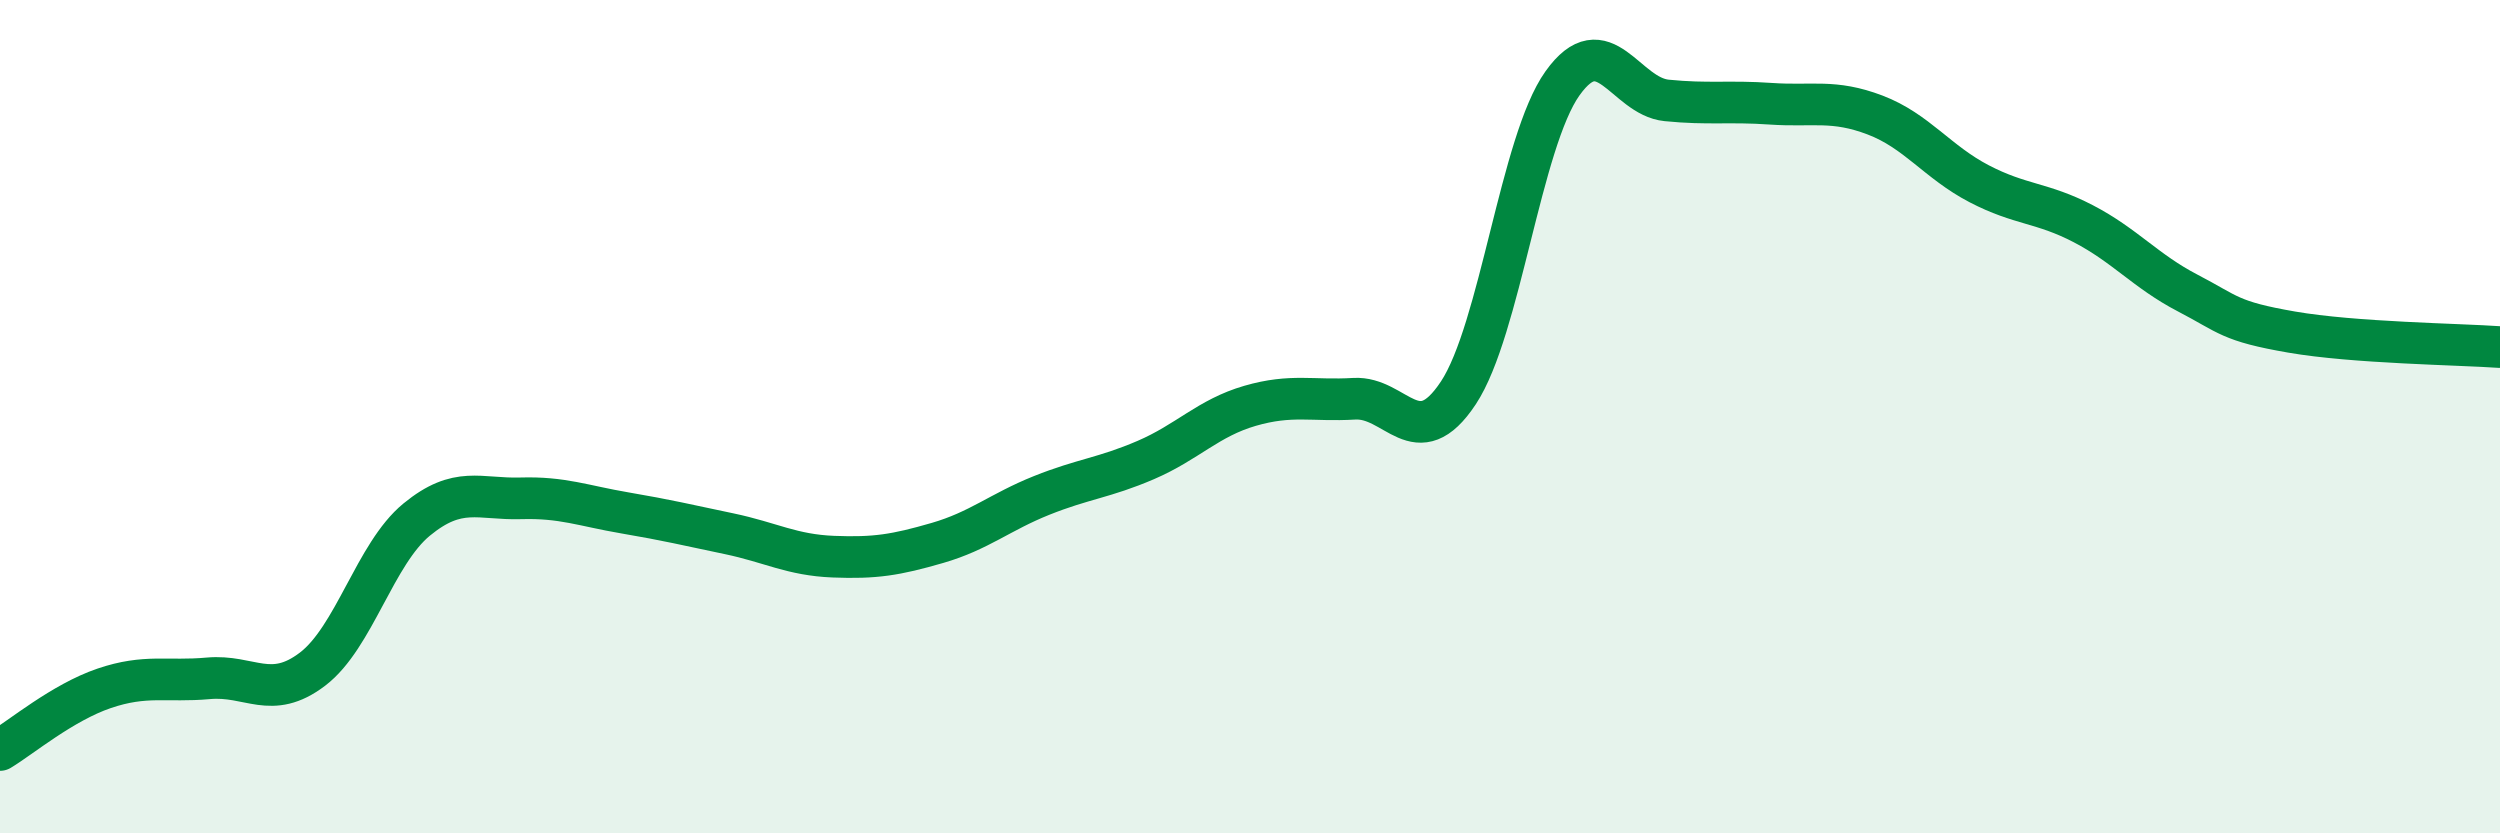 
    <svg width="60" height="20" viewBox="0 0 60 20" xmlns="http://www.w3.org/2000/svg">
      <path
        d="M 0,18 C 0.5,17.7 1.5,16.86 2.5,16.52 C 3.5,16.18 4,16.37 5,16.28 C 6,16.19 6.5,16.82 7.5,16.06 C 8.5,15.3 9,13.29 10,12.47 C 11,11.65 11.5,11.99 12.5,11.96 C 13.5,11.93 14,12.14 15,12.31 C 16,12.48 16.5,12.6 17.5,12.81 C 18.5,13.02 19,13.32 20,13.36 C 21,13.4 21.5,13.32 22.5,13.03 C 23.5,12.74 24,12.29 25,11.89 C 26,11.49 26.5,11.47 27.5,11.04 C 28.5,10.61 29,10.03 30,9.74 C 31,9.45 31.5,9.63 32.5,9.57 C 33.5,9.51 34,10.94 35,9.43 C 36,7.92 36.5,3.4 37.5,2 C 38.5,0.6 39,2.31 40,2.41 C 41,2.51 41.5,2.42 42.5,2.49 C 43.5,2.56 44,2.38 45,2.76 C 46,3.14 46.5,3.89 47.5,4.41 C 48.5,4.93 49,4.85 50,5.37 C 51,5.89 51.5,6.51 52.5,7.03 C 53.5,7.55 53.5,7.71 55,7.97 C 56.5,8.23 59,8.26 60,8.33L60 20L0 20Z"
        fill="#008740"
        opacity="0.1"
        stroke-linecap="round"
        stroke-linejoin="round"
      />
      <path
        d="M 0,18 C 0.5,17.7 1.5,16.86 2.5,16.52 C 3.5,16.18 4,16.37 5,16.28 C 6,16.19 6.5,16.82 7.5,16.06 C 8.5,15.3 9,13.29 10,12.47 C 11,11.65 11.5,11.99 12.5,11.96 C 13.5,11.93 14,12.14 15,12.31 C 16,12.48 16.5,12.6 17.5,12.81 C 18.5,13.02 19,13.32 20,13.36 C 21,13.4 21.5,13.32 22.5,13.03 C 23.5,12.74 24,12.29 25,11.89 C 26,11.49 26.5,11.47 27.5,11.04 C 28.5,10.61 29,10.03 30,9.74 C 31,9.45 31.5,9.63 32.5,9.57 C 33.5,9.51 34,10.94 35,9.43 C 36,7.92 36.5,3.4 37.5,2 C 38.5,0.6 39,2.31 40,2.41 C 41,2.51 41.5,2.42 42.5,2.49 C 43.5,2.56 44,2.38 45,2.76 C 46,3.14 46.5,3.89 47.5,4.41 C 48.5,4.93 49,4.85 50,5.37 C 51,5.89 51.5,6.51 52.5,7.03 C 53.5,7.55 53.5,7.71 55,7.97 C 56.5,8.23 59,8.26 60,8.33"
        stroke="#008740"
        stroke-width="1"
        fill="none"
        stroke-linecap="round"
        stroke-linejoin="round"
      />
    </svg>
  